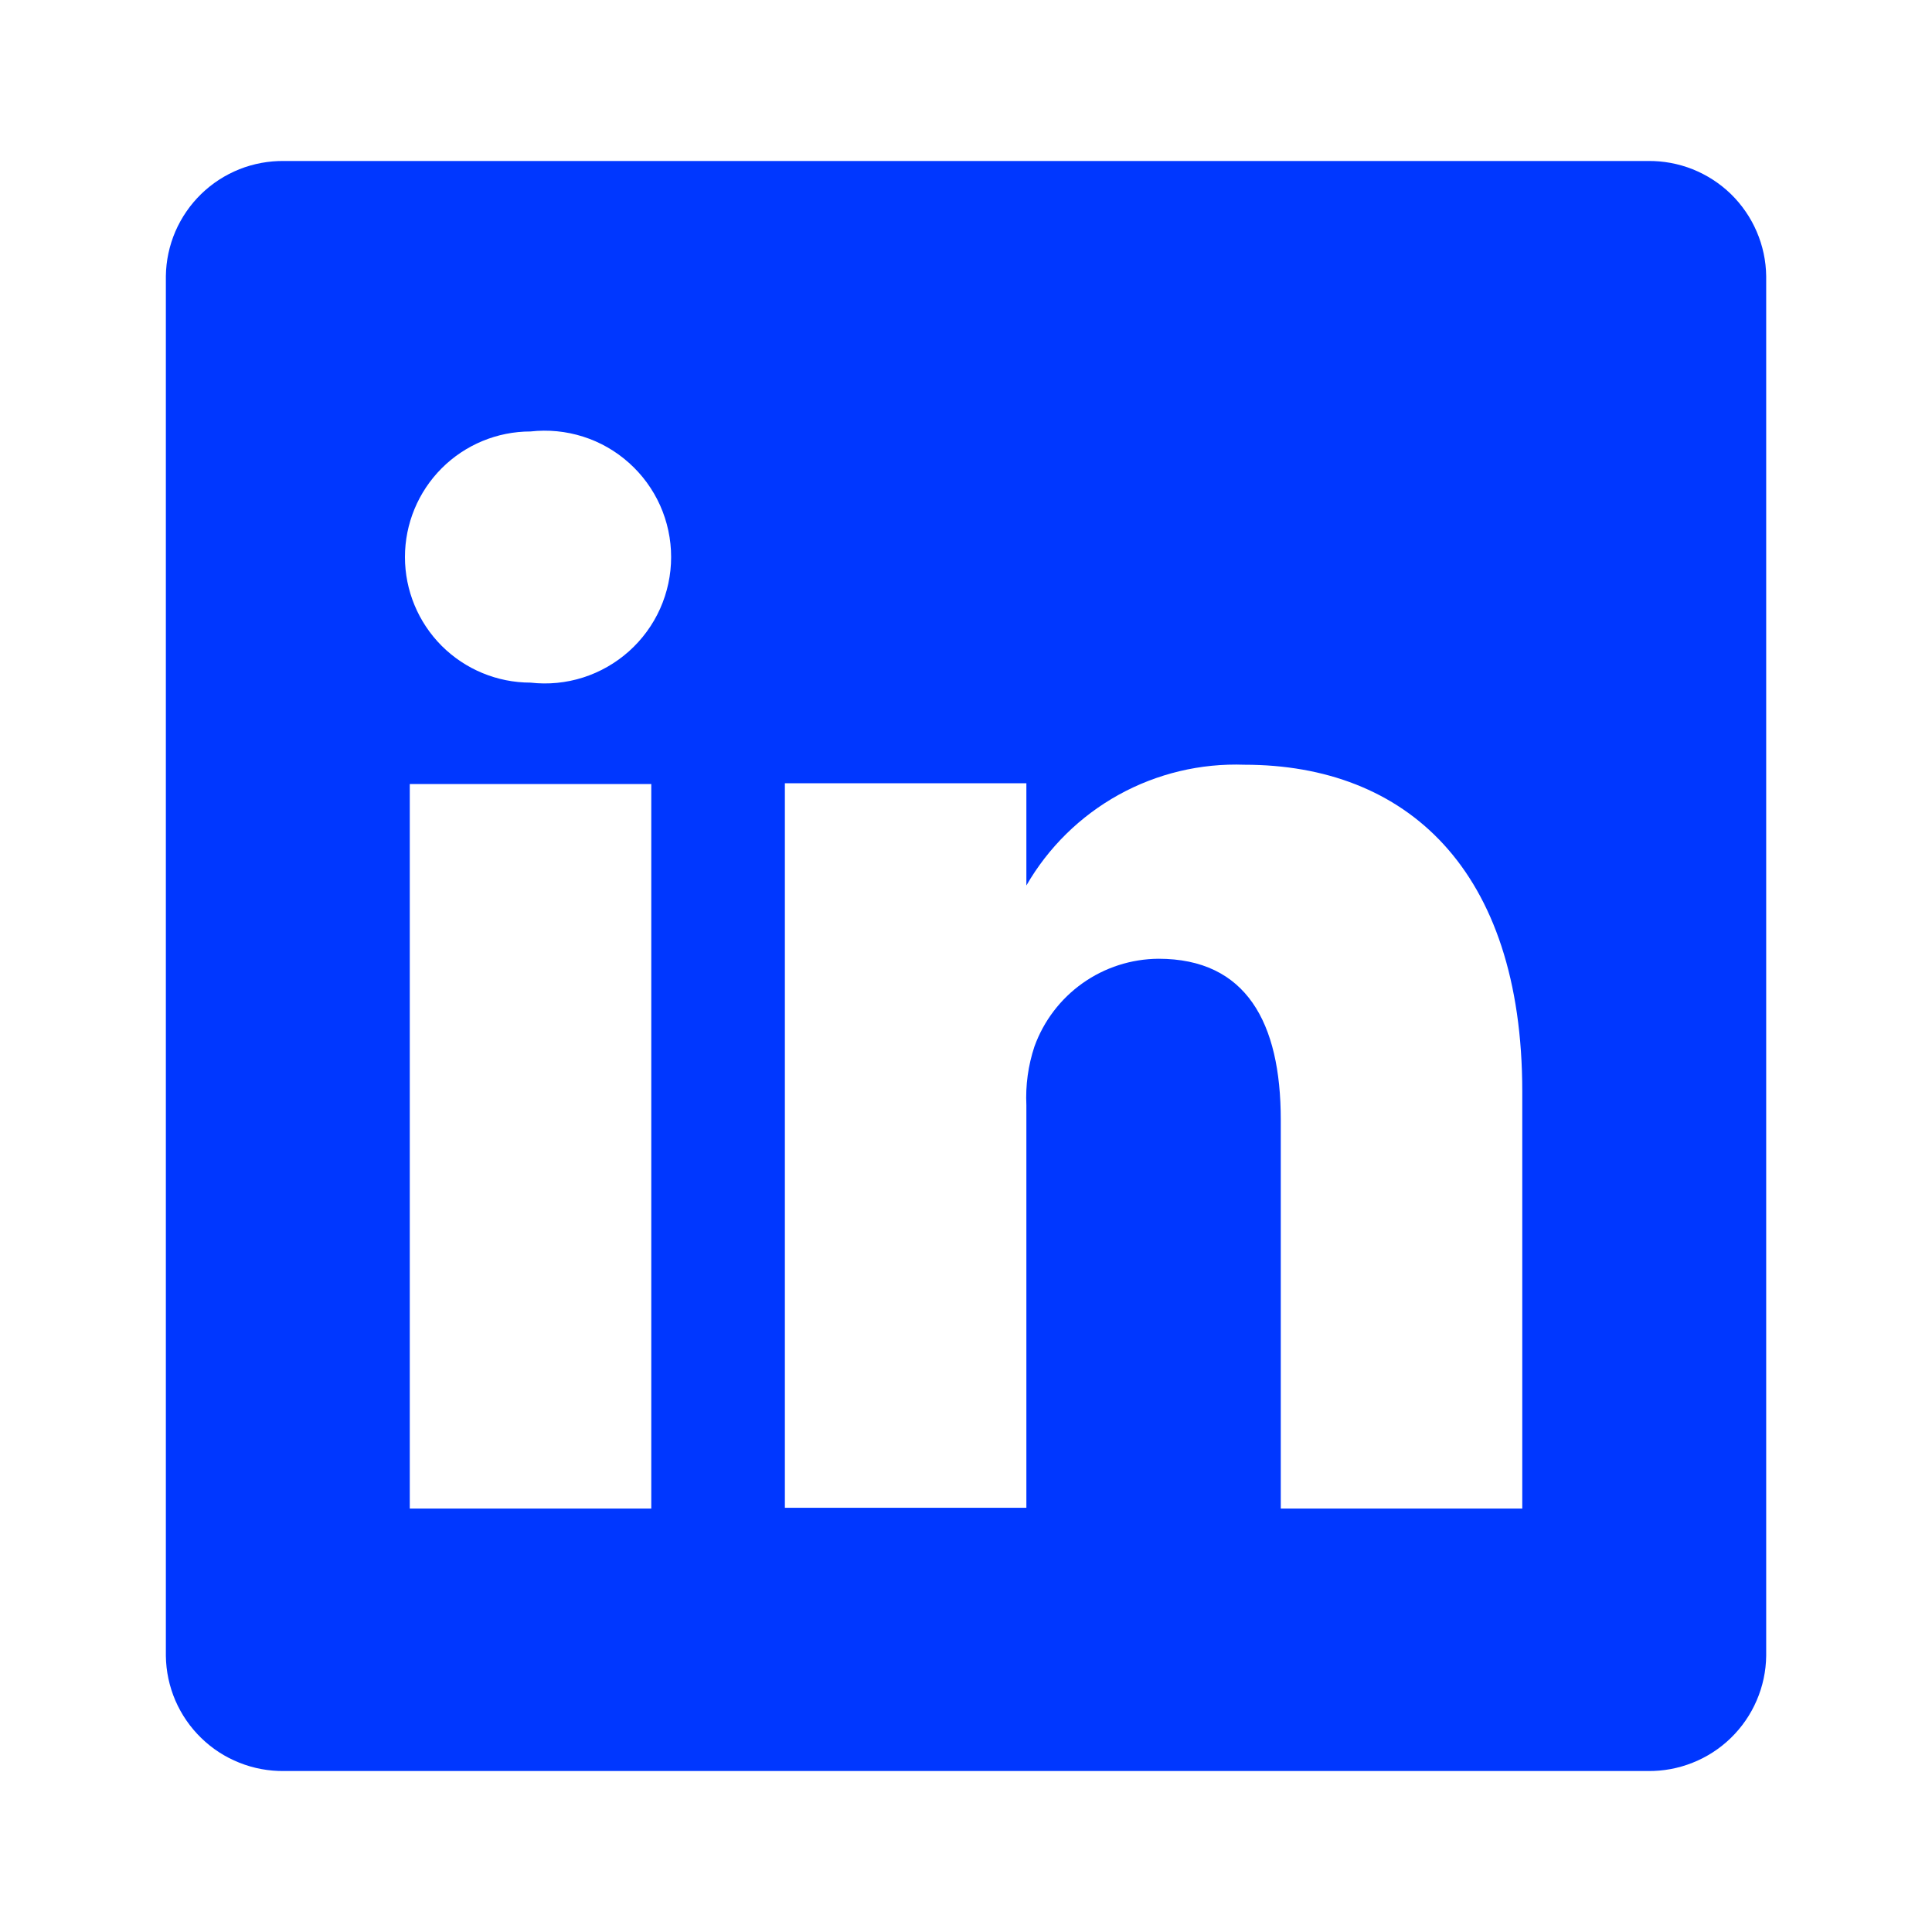 <svg width="40" height="40" viewBox="0 0 40 40" fill="none" xmlns="http://www.w3.org/2000/svg">
<path d="M34.117 3.333H5.884C5.566 3.329 5.251 3.387 4.956 3.504C4.661 3.622 4.392 3.796 4.165 4.017C3.937 4.239 3.756 4.503 3.63 4.794C3.505 5.086 3.438 5.399 3.434 5.717V34.283C3.438 34.601 3.505 34.914 3.63 35.206C3.756 35.497 3.937 35.761 4.165 35.982C4.392 36.204 4.661 36.378 4.956 36.495C5.251 36.613 5.566 36.671 5.884 36.667H34.117C34.434 36.671 34.749 36.613 35.044 36.495C35.339 36.378 35.608 36.204 35.836 35.982C36.063 35.761 36.245 35.497 36.37 35.206C36.496 34.914 36.563 34.601 36.567 34.283V5.717C36.563 5.399 36.496 5.086 36.37 4.794C36.245 4.503 36.063 4.239 35.836 4.017C35.608 3.796 35.339 3.622 35.044 3.504C34.749 3.387 34.434 3.329 34.117 3.333ZM13.484 31.233H8.484V16.233H13.484V31.233ZM10.984 14.133C10.294 14.133 9.633 13.859 9.145 13.372C8.658 12.884 8.384 12.223 8.384 11.533C8.384 10.844 8.658 10.182 9.145 9.695C9.633 9.207 10.294 8.933 10.984 8.933C11.35 8.892 11.721 8.928 12.072 9.04C12.423 9.151 12.746 9.336 13.021 9.582C13.296 9.827 13.516 10.128 13.667 10.464C13.817 10.8 13.895 11.165 13.895 11.533C13.895 11.902 13.817 12.266 13.667 12.602C13.516 12.939 13.296 13.239 13.021 13.485C12.746 13.73 12.423 13.915 12.072 14.027C11.721 14.139 11.35 14.175 10.984 14.133ZM31.517 31.233H26.517V23.183C26.517 21.167 25.8 19.85 23.984 19.85C23.421 19.854 22.874 20.03 22.415 20.355C21.956 20.68 21.608 21.138 21.417 21.667C21.287 22.058 21.23 22.471 21.25 22.883V31.217H16.25C16.25 31.217 16.25 17.583 16.25 16.217H21.25V18.333C21.704 17.545 22.365 16.896 23.161 16.455C23.957 16.015 24.858 15.8 25.767 15.833C29.1 15.833 31.517 17.983 31.517 22.6V31.233Z" fill="#0037FF"/>
</svg>
